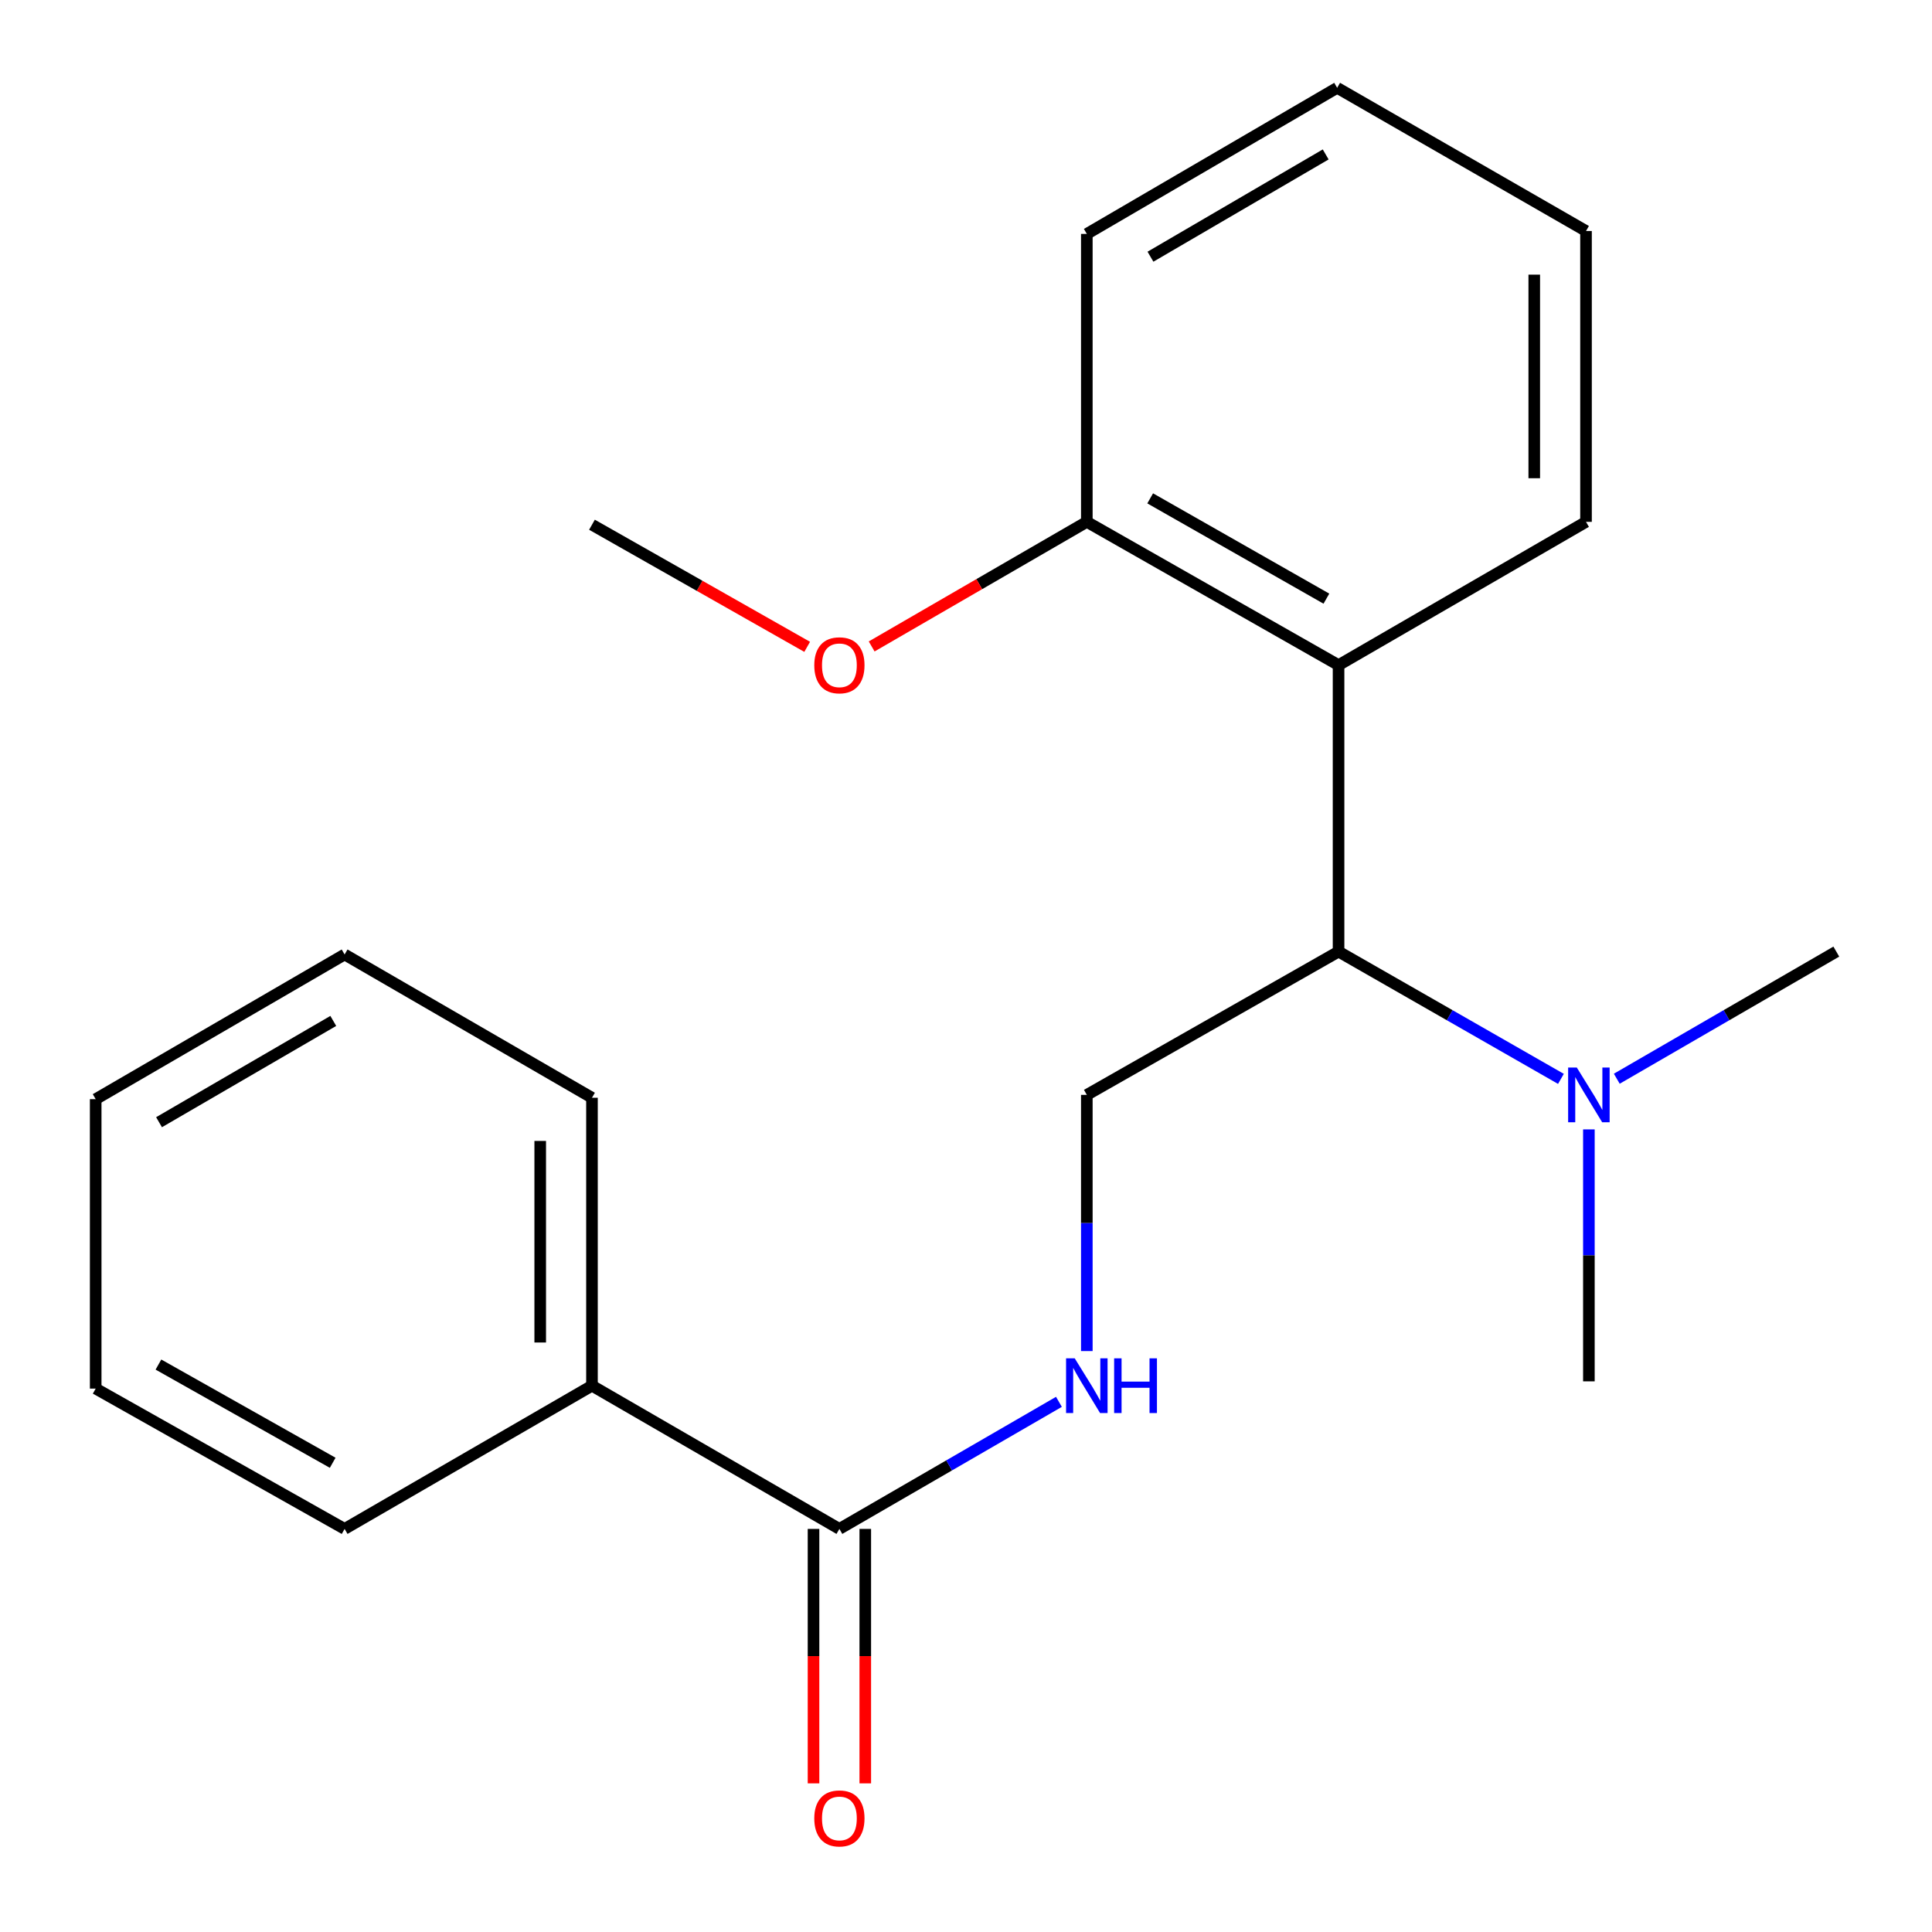 <?xml version='1.0' encoding='iso-8859-1'?>
<svg version='1.1' baseProfile='full'
              xmlns='http://www.w3.org/2000/svg'
                      xmlns:rdkit='http://www.rdkit.org/xml'
                      xmlns:xlink='http://www.w3.org/1999/xlink'
                  xml:space='preserve'
width='1000px' height='1000px' viewBox='0 0 1000 1000'>
<!-- END OF HEADER -->
<rect style='opacity:1.0;fill:#FFFFFF;stroke:none' width='1000' height='1000' x='0' y='0'> </rect>
<path class='bond-0' d='M 692.836,344.271 L 692.836,492.548' style='fill:none;fill-rule:evenodd;stroke:#000000;stroke-width:6px;stroke-linecap:butt;stroke-linejoin:miter;stroke-opacity:1' />
<path class='bond-5' d='M 692.836,344.271 L 562.537,270.11' style='fill:none;fill-rule:evenodd;stroke:#000000;stroke-width:6px;stroke-linecap:butt;stroke-linejoin:miter;stroke-opacity:1' />
<path class='bond-5' d='M 686.542,309.864 L 595.333,257.952' style='fill:none;fill-rule:evenodd;stroke:#000000;stroke-width:6px;stroke-linecap:butt;stroke-linejoin:miter;stroke-opacity:1' />
<path class='bond-9' d='M 692.836,344.271 L 820.917,270.11' style='fill:none;fill-rule:evenodd;stroke:#000000;stroke-width:6px;stroke-linecap:butt;stroke-linejoin:miter;stroke-opacity:1' />
<path class='bond-3' d='M 692.836,492.548 L 562.537,566.708' style='fill:none;fill-rule:evenodd;stroke:#000000;stroke-width:6px;stroke-linecap:butt;stroke-linejoin:miter;stroke-opacity:1' />
<path class='bond-4' d='M 692.836,492.548 L 750.384,525.486' style='fill:none;fill-rule:evenodd;stroke:#000000;stroke-width:6px;stroke-linecap:butt;stroke-linejoin:miter;stroke-opacity:1' />
<path class='bond-4' d='M 750.384,525.486 L 807.933,558.425' style='fill:none;fill-rule:evenodd;stroke:#0000FF;stroke-width:6px;stroke-linecap:butt;stroke-linejoin:miter;stroke-opacity:1' />
<path class='bond-1' d='M 434.471,791.364 L 491.285,758.477' style='fill:none;fill-rule:evenodd;stroke:#000000;stroke-width:6px;stroke-linecap:butt;stroke-linejoin:miter;stroke-opacity:1' />
<path class='bond-1' d='M 491.285,758.477 L 548.098,725.591' style='fill:none;fill-rule:evenodd;stroke:#0000FF;stroke-width:6px;stroke-linecap:butt;stroke-linejoin:miter;stroke-opacity:1' />
<path class='bond-6' d='M 421.077,791.364 L 421.077,857.214' style='fill:none;fill-rule:evenodd;stroke:#000000;stroke-width:6px;stroke-linecap:butt;stroke-linejoin:miter;stroke-opacity:1' />
<path class='bond-6' d='M 421.077,857.214 L 421.077,923.065' style='fill:none;fill-rule:evenodd;stroke:#FF0000;stroke-width:6px;stroke-linecap:butt;stroke-linejoin:miter;stroke-opacity:1' />
<path class='bond-6' d='M 447.866,791.364 L 447.866,857.214' style='fill:none;fill-rule:evenodd;stroke:#000000;stroke-width:6px;stroke-linecap:butt;stroke-linejoin:miter;stroke-opacity:1' />
<path class='bond-6' d='M 447.866,857.214 L 447.866,923.065' style='fill:none;fill-rule:evenodd;stroke:#FF0000;stroke-width:6px;stroke-linecap:butt;stroke-linejoin:miter;stroke-opacity:1' />
<path class='bond-7' d='M 434.471,791.364 L 306.405,717.233' style='fill:none;fill-rule:evenodd;stroke:#000000;stroke-width:6px;stroke-linecap:butt;stroke-linejoin:miter;stroke-opacity:1' />
<path class='bond-2' d='M 562.537,699.31 L 562.537,633.009' style='fill:none;fill-rule:evenodd;stroke:#0000FF;stroke-width:6px;stroke-linecap:butt;stroke-linejoin:miter;stroke-opacity:1' />
<path class='bond-2' d='M 562.537,633.009 L 562.537,566.708' style='fill:none;fill-rule:evenodd;stroke:#000000;stroke-width:6px;stroke-linecap:butt;stroke-linejoin:miter;stroke-opacity:1' />
<path class='bond-10' d='M 836.845,558.347 L 893.658,525.447' style='fill:none;fill-rule:evenodd;stroke:#0000FF;stroke-width:6px;stroke-linecap:butt;stroke-linejoin:miter;stroke-opacity:1' />
<path class='bond-10' d='M 893.658,525.447 L 950.471,492.548' style='fill:none;fill-rule:evenodd;stroke:#000000;stroke-width:6px;stroke-linecap:butt;stroke-linejoin:miter;stroke-opacity:1' />
<path class='bond-11' d='M 822.405,584.575 L 822.405,649.78' style='fill:none;fill-rule:evenodd;stroke:#0000FF;stroke-width:6px;stroke-linecap:butt;stroke-linejoin:miter;stroke-opacity:1' />
<path class='bond-11' d='M 822.405,649.78 L 822.405,714.985' style='fill:none;fill-rule:evenodd;stroke:#000000;stroke-width:6px;stroke-linecap:butt;stroke-linejoin:miter;stroke-opacity:1' />
<path class='bond-8' d='M 562.537,270.11 L 506.854,302.355' style='fill:none;fill-rule:evenodd;stroke:#000000;stroke-width:6px;stroke-linecap:butt;stroke-linejoin:miter;stroke-opacity:1' />
<path class='bond-8' d='M 506.854,302.355 L 451.171,334.6' style='fill:none;fill-rule:evenodd;stroke:#FF0000;stroke-width:6px;stroke-linecap:butt;stroke-linejoin:miter;stroke-opacity:1' />
<path class='bond-12' d='M 562.537,270.11 L 562.537,121.074' style='fill:none;fill-rule:evenodd;stroke:#000000;stroke-width:6px;stroke-linecap:butt;stroke-linejoin:miter;stroke-opacity:1' />
<path class='bond-13' d='M 306.405,717.233 L 306.405,568.197' style='fill:none;fill-rule:evenodd;stroke:#000000;stroke-width:6px;stroke-linecap:butt;stroke-linejoin:miter;stroke-opacity:1' />
<path class='bond-13' d='M 279.616,694.877 L 279.616,590.552' style='fill:none;fill-rule:evenodd;stroke:#000000;stroke-width:6px;stroke-linecap:butt;stroke-linejoin:miter;stroke-opacity:1' />
<path class='bond-14' d='M 306.405,717.233 L 178.369,791.364' style='fill:none;fill-rule:evenodd;stroke:#000000;stroke-width:6px;stroke-linecap:butt;stroke-linejoin:miter;stroke-opacity:1' />
<path class='bond-15' d='M 417.79,334.805 L 362.097,303.201' style='fill:none;fill-rule:evenodd;stroke:#FF0000;stroke-width:6px;stroke-linecap:butt;stroke-linejoin:miter;stroke-opacity:1' />
<path class='bond-15' d='M 362.097,303.201 L 306.405,271.598' style='fill:none;fill-rule:evenodd;stroke:#000000;stroke-width:6px;stroke-linecap:butt;stroke-linejoin:miter;stroke-opacity:1' />
<path class='bond-16' d='M 820.917,270.11 L 820.917,119.571' style='fill:none;fill-rule:evenodd;stroke:#000000;stroke-width:6px;stroke-linecap:butt;stroke-linejoin:miter;stroke-opacity:1' />
<path class='bond-16' d='M 794.128,247.529 L 794.128,142.152' style='fill:none;fill-rule:evenodd;stroke:#000000;stroke-width:6px;stroke-linecap:butt;stroke-linejoin:miter;stroke-opacity:1' />
<path class='bond-21' d='M 562.537,121.074 L 692.107,45.455' style='fill:none;fill-rule:evenodd;stroke:#000000;stroke-width:6px;stroke-linecap:butt;stroke-linejoin:miter;stroke-opacity:1' />
<path class='bond-21' d='M 595.476,132.868 L 686.174,79.934' style='fill:none;fill-rule:evenodd;stroke:#000000;stroke-width:6px;stroke-linecap:butt;stroke-linejoin:miter;stroke-opacity:1' />
<path class='bond-18' d='M 306.405,568.197 L 178.369,494.036' style='fill:none;fill-rule:evenodd;stroke:#000000;stroke-width:6px;stroke-linecap:butt;stroke-linejoin:miter;stroke-opacity:1' />
<path class='bond-17' d='M 178.369,791.364 L 49.529,718.736' style='fill:none;fill-rule:evenodd;stroke:#000000;stroke-width:6px;stroke-linecap:butt;stroke-linejoin:miter;stroke-opacity:1' />
<path class='bond-17' d='M 172.198,757.133 L 82.01,706.293' style='fill:none;fill-rule:evenodd;stroke:#000000;stroke-width:6px;stroke-linecap:butt;stroke-linejoin:miter;stroke-opacity:1' />
<path class='bond-19' d='M 820.917,119.571 L 692.107,45.455' style='fill:none;fill-rule:evenodd;stroke:#000000;stroke-width:6px;stroke-linecap:butt;stroke-linejoin:miter;stroke-opacity:1' />
<path class='bond-20' d='M 49.529,718.736 L 49.529,568.926' style='fill:none;fill-rule:evenodd;stroke:#000000;stroke-width:6px;stroke-linecap:butt;stroke-linejoin:miter;stroke-opacity:1' />
<path class='bond-22' d='M 178.369,494.036 L 49.529,568.926' style='fill:none;fill-rule:evenodd;stroke:#000000;stroke-width:6px;stroke-linecap:butt;stroke-linejoin:miter;stroke-opacity:1' />
<path class='bond-22' d='M 172.505,528.43 L 82.317,580.853' style='fill:none;fill-rule:evenodd;stroke:#000000;stroke-width:6px;stroke-linecap:butt;stroke-linejoin:miter;stroke-opacity:1' />
<path  class='atom-3' d='M 556.277 703.073
L 565.557 718.073
Q 566.477 719.553, 567.957 722.233
Q 569.437 724.913, 569.517 725.073
L 569.517 703.073
L 573.277 703.073
L 573.277 731.393
L 569.397 731.393
L 559.437 714.993
Q 558.277 713.073, 557.037 710.873
Q 555.837 708.673, 555.477 707.993
L 555.477 731.393
L 551.797 731.393
L 551.797 703.073
L 556.277 703.073
' fill='#0000FF'/>
<path  class='atom-3' d='M 576.677 703.073
L 580.517 703.073
L 580.517 715.113
L 594.997 715.113
L 594.997 703.073
L 598.837 703.073
L 598.837 731.393
L 594.997 731.393
L 594.997 718.313
L 580.517 718.313
L 580.517 731.393
L 576.677 731.393
L 576.677 703.073
' fill='#0000FF'/>
<path  class='atom-5' d='M 816.145 552.548
L 825.425 567.548
Q 826.345 569.028, 827.825 571.708
Q 829.305 574.388, 829.385 574.548
L 829.385 552.548
L 833.145 552.548
L 833.145 580.868
L 829.265 580.868
L 819.305 564.468
Q 818.145 562.548, 816.905 560.348
Q 815.705 558.148, 815.345 557.468
L 815.345 580.868
L 811.665 580.868
L 811.665 552.548
L 816.145 552.548
' fill='#0000FF'/>
<path  class='atom-7' d='M 421.471 941.209
Q 421.471 934.409, 424.831 930.609
Q 428.191 926.809, 434.471 926.809
Q 440.751 926.809, 444.111 930.609
Q 447.471 934.409, 447.471 941.209
Q 447.471 948.089, 444.071 952.009
Q 440.671 955.889, 434.471 955.889
Q 428.231 955.889, 424.831 952.009
Q 421.471 948.129, 421.471 941.209
M 434.471 952.689
Q 438.791 952.689, 441.111 949.809
Q 443.471 946.889, 443.471 941.209
Q 443.471 935.649, 441.111 932.849
Q 438.791 930.009, 434.471 930.009
Q 430.151 930.009, 427.791 932.809
Q 425.471 935.609, 425.471 941.209
Q 425.471 946.929, 427.791 949.809
Q 430.151 952.689, 434.471 952.689
' fill='#FF0000'/>
<path  class='atom-9' d='M 421.471 344.351
Q 421.471 337.551, 424.831 333.751
Q 428.191 329.951, 434.471 329.951
Q 440.751 329.951, 444.111 333.751
Q 447.471 337.551, 447.471 344.351
Q 447.471 351.231, 444.071 355.151
Q 440.671 359.031, 434.471 359.031
Q 428.231 359.031, 424.831 355.151
Q 421.471 351.271, 421.471 344.351
M 434.471 355.831
Q 438.791 355.831, 441.111 352.951
Q 443.471 350.031, 443.471 344.351
Q 443.471 338.791, 441.111 335.991
Q 438.791 333.151, 434.471 333.151
Q 430.151 333.151, 427.791 335.951
Q 425.471 338.751, 425.471 344.351
Q 425.471 350.071, 427.791 352.951
Q 430.151 355.831, 434.471 355.831
' fill='#FF0000'/>
</svg>
